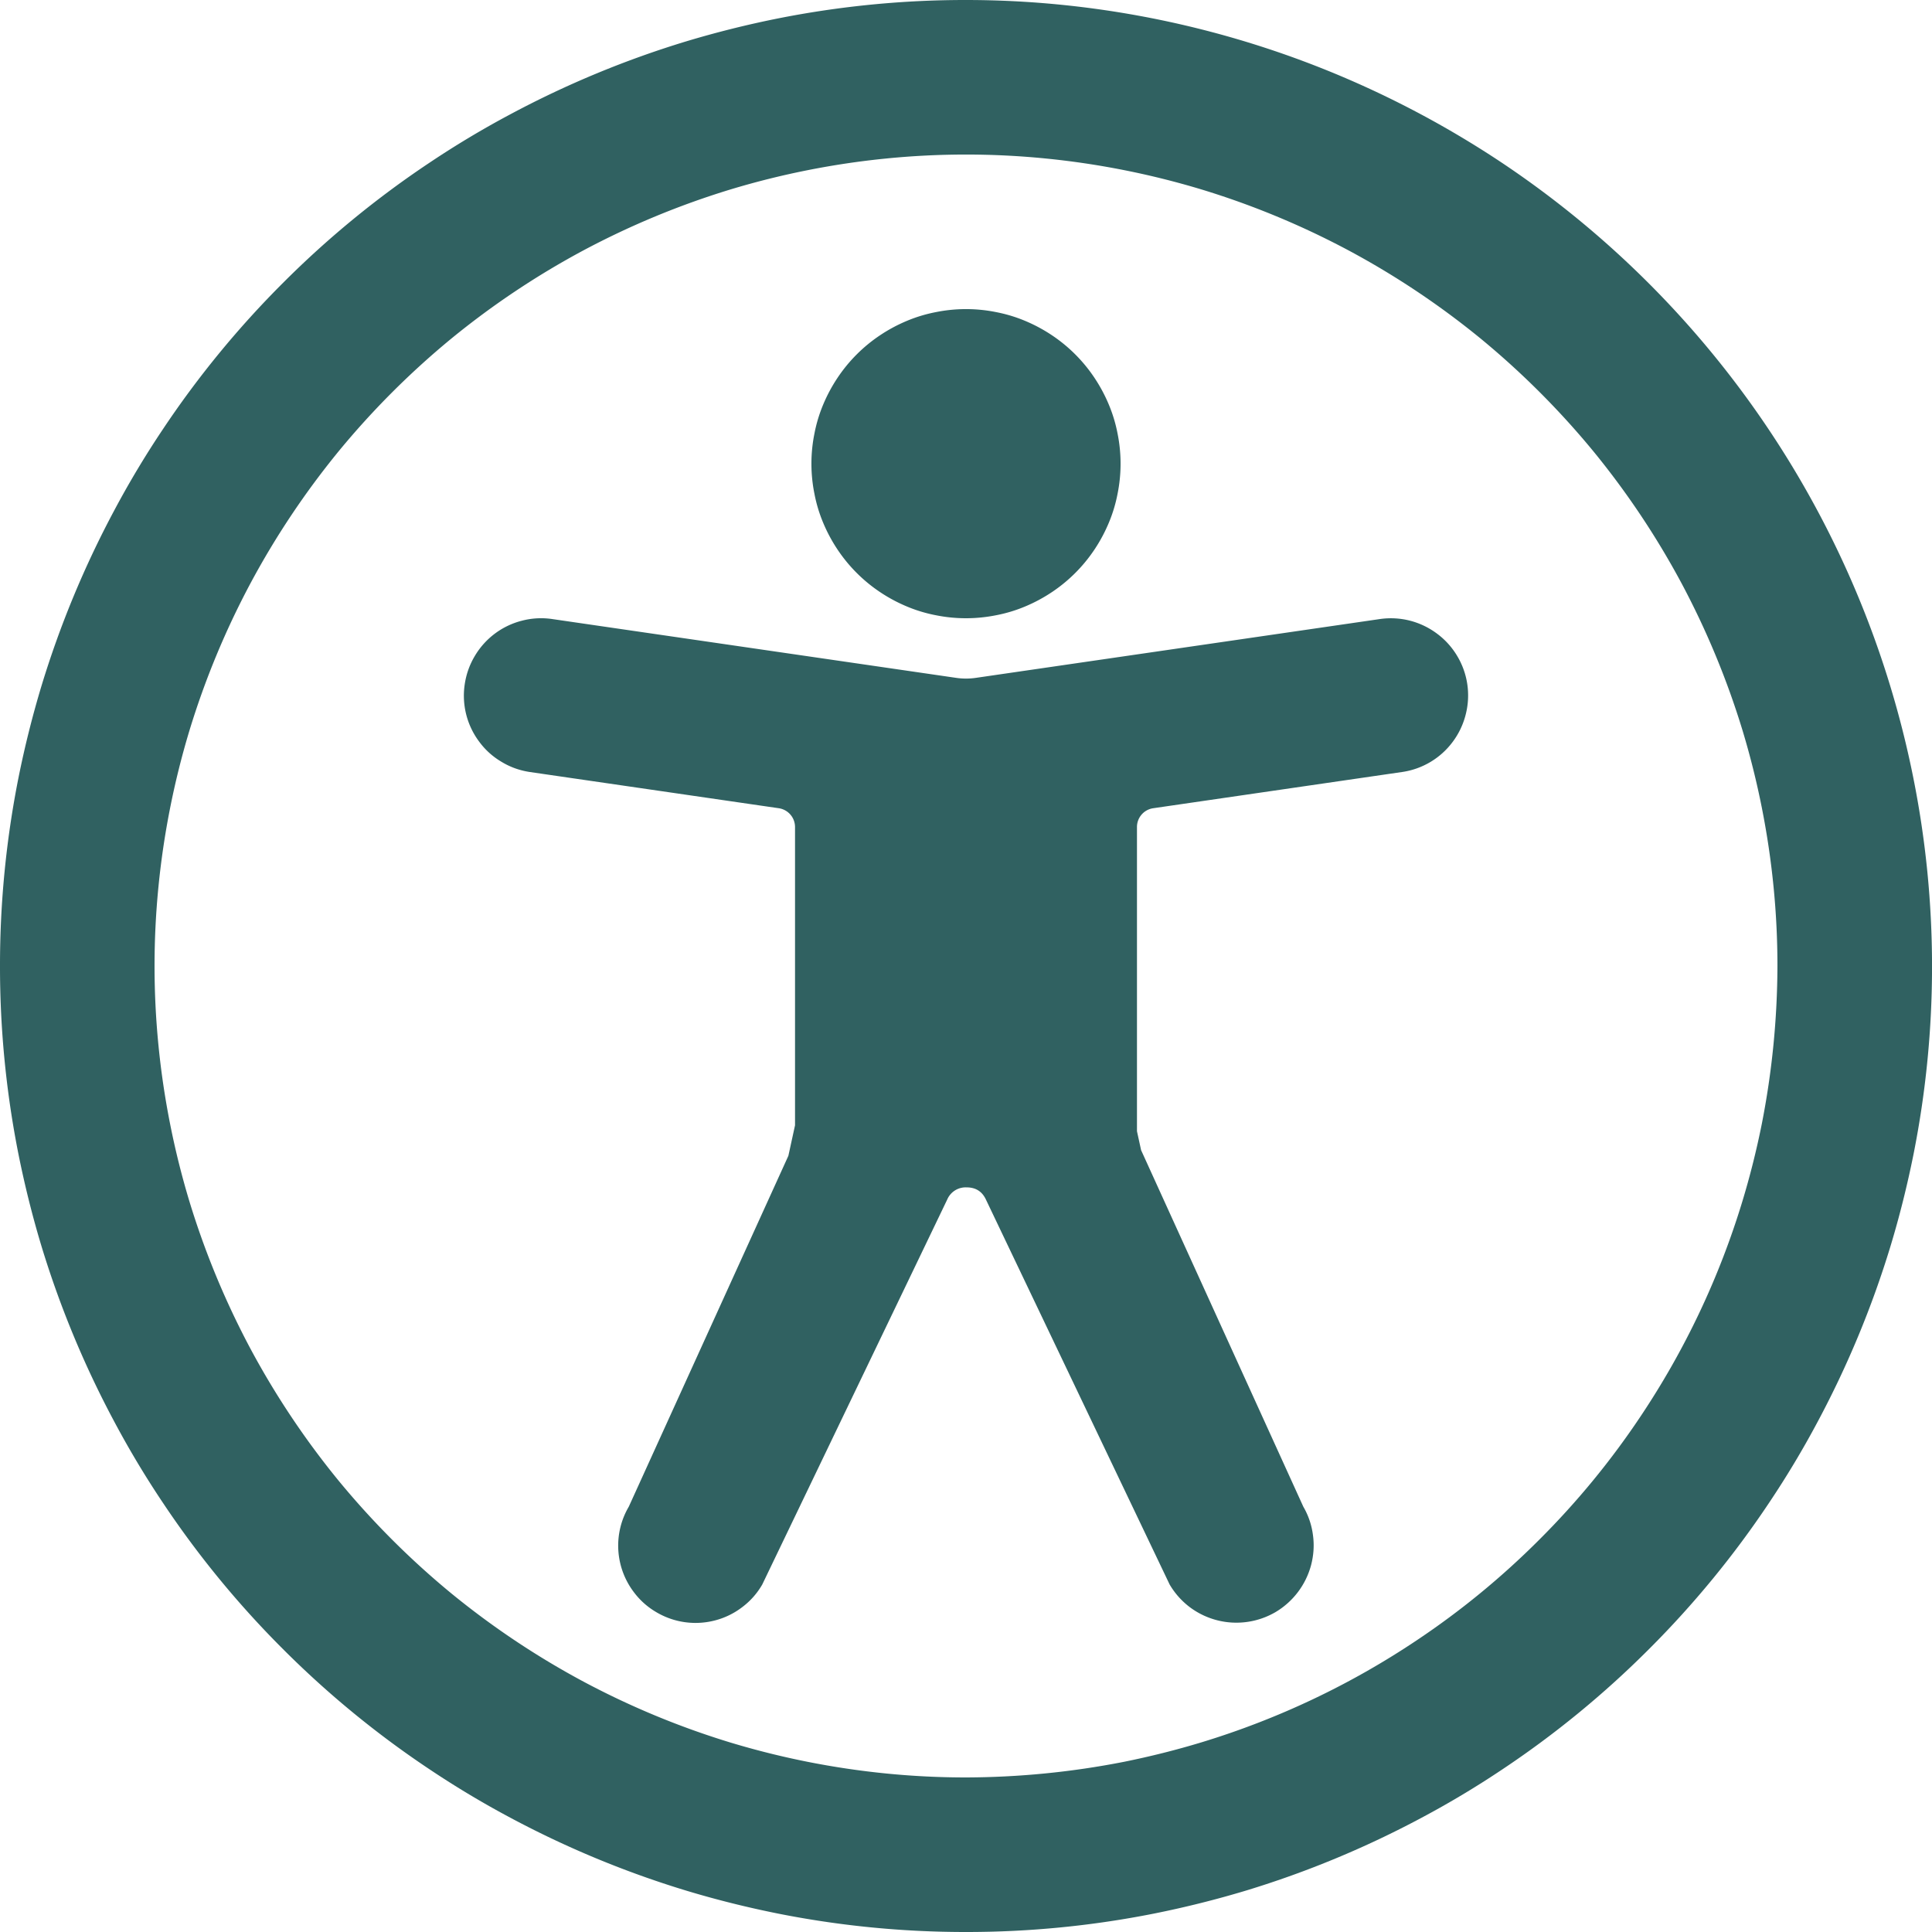 <svg xmlns="http://www.w3.org/2000/svg" width="100" height="100" version="1.2" viewBox="0 0 75 75"><path d="M37.5 0a37.29 37.29 0 0 0-7.316.719 38.722 38.722 0 0 0-3.57.894 37.713 37.713 0 0 0-6.79 2.817 36.235 36.235 0 0 0-3.156 1.89 37.143 37.143 0 0 0-5.684 4.664 37.143 37.143 0 0 0-4.664 5.684 36.235 36.235 0 0 0-1.89 3.156 37.713 37.713 0 0 0-2.816 6.79 38.774 38.774 0 0 0-.895 3.57A37.29 37.29 0 0 0 0 37.5a37.29 37.29 0 0 0 .719 7.316c.242 1.204.539 2.395.894 3.57a37.713 37.713 0 0 0 2.817 6.79 36.235 36.235 0 0 0 1.89 3.156 37.143 37.143 0 0 0 4.664 5.684 37.143 37.143 0 0 0 5.684 4.664c1.02.683 2.07 1.312 3.156 1.89a37.713 37.713 0 0 0 6.79 2.816c1.175.356 2.366.653 3.57.895A37.29 37.29 0 0 0 37.5 75a37.29 37.29 0 0 0 7.316-.719 38.774 38.774 0 0 0 3.57-.894 37.713 37.713 0 0 0 6.79-2.817 36.235 36.235 0 0 0 3.156-1.89 37.143 37.143 0 0 0 5.684-4.664 37.143 37.143 0 0 0 4.664-5.684 36.235 36.235 0 0 0 1.89-3.156 37.713 37.713 0 0 0 2.816-6.79c.356-1.175.653-2.366.895-3.57a37.29 37.29 0 0 0-.008-14.629A37.574 37.574 0 0 0 58.324 6.332a37.862 37.862 0 0 0-6.48-3.465A37.574 37.574 0 0 0 41.176.183 37.294 37.294 0 0 0 37.5 0Zm0 69a31.27 31.27 0 0 1-3.086-.152 31.759 31.759 0 0 1-6.059-1.203 31.838 31.838 0 0 1-5.703-2.364 31.882 31.882 0 0 1-5.137-3.43 32.012 32.012 0 0 1-4.367-4.367 31.882 31.882 0 0 1-3.43-5.136 31.963 31.963 0 0 1-2.363-5.703 31.759 31.759 0 0 1-1.203-6.06 31.27 31.27 0 0 1 0-6.17 31.759 31.759 0 0 1 1.203-6.059 31.838 31.838 0 0 1 2.364-5.704 31.882 31.882 0 0 1 3.43-5.137 32.012 32.012 0 0 1 4.367-4.367 31.882 31.882 0 0 1 5.136-3.43 31.963 31.963 0 0 1 5.703-2.363 31.759 31.759 0 0 1 6.06-1.203 31.27 31.27 0 0 1 6.17 0 31.759 31.759 0 0 1 6.059 1.203 31.838 31.838 0 0 1 5.704 2.364 31.882 31.882 0 0 1 5.137 3.43 32.012 32.012 0 0 1 4.367 4.367 31.882 31.882 0 0 1 3.43 5.136 31.963 31.963 0 0 1 2.363 5.703 31.759 31.759 0 0 1 1.203 6.06A31.27 31.27 0 0 1 69 37.5a32.243 32.243 0 0 1-.61 6.145 32.005 32.005 0 0 1-.753 2.996 31.412 31.412 0 0 1-3.957 8.352 31.19 31.19 0 0 1-3.918 4.77 31.19 31.19 0 0 1-4.77 3.917 31.462 31.462 0 0 1-8.351 3.957c-.989.3-1.989.55-2.996.754A32.243 32.243 0 0 1 37.5 69Zm0-45c.395 0 .785-.04 1.172-.117a5.66 5.66 0 0 0 1.125-.34 6.133 6.133 0 0 0 1.035-.555 5.971 5.971 0 0 0 1.656-1.656c.219-.328.403-.672.555-1.035a5.66 5.66 0 0 0 .34-1.125 5.903 5.903 0 0 0 0-2.344 5.66 5.66 0 0 0-.34-1.125 6.133 6.133 0 0 0-.555-1.035 5.971 5.971 0 0 0-1.656-1.656 6.133 6.133 0 0 0-1.035-.555 5.66 5.66 0 0 0-1.125-.34 5.903 5.903 0 0 0-2.344 0 5.66 5.66 0 0 0-1.125.34 6.133 6.133 0 0 0-1.035.555 5.971 5.971 0 0 0-1.656 1.656 6.133 6.133 0 0 0-.555 1.035 5.66 5.66 0 0 0-.34 1.125 5.903 5.903 0 0 0 0 2.344c.074.387.188.762.34 1.125.152.363.336.707.555 1.035a5.971 5.971 0 0 0 1.656 1.656c.328.219.672.403 1.035.555a5.66 5.66 0 0 0 1.125.34c.387.078.777.117 1.172.117Zm16.07.031-15.699 2.285a2.625 2.625 0 0 1-.742 0l-15.695-2.285a2.94 2.94 0 0 0-1.168.063 2.978 2.978 0 0 0-1.836 1.375c-.203.34-.332.707-.39 1.101a2.975 2.975 0 0 0 .563 2.223c.233.316.522.578.866.781.34.207.707.336 1.097.395l9.664 1.406a.738.738 0 0 1 .633.73v11.579l-.258 1.183-6.195 13.621a2.985 2.985 0 0 0 .203 3.328c.239.317.532.575.875.774a2.985 2.985 0 0 0 2.274.313 2.952 2.952 0 0 0 1.054-.516c.317-.239.575-.532.774-.875l7.183-14.95a.777.777 0 0 1 .75-.468c.352 0 .602.156.75.472l7.133 14.946c.203.343.461.633.778.875a3.016 3.016 0 0 0 3.324.199 3.03 3.03 0 0 0 1.387-1.824c.101-.387.128-.774.074-1.168a2.925 2.925 0 0 0-.375-1.106l-6.297-13.84-.16-.734V32.105a.736.736 0 0 1 .633-.73l9.66-1.406a2.976 2.976 0 0 0 1.968-1.176 2.98 2.98 0 0 0 .5-1.055 2.976 2.976 0 0 0-.328-2.27 2.958 2.958 0 0 0-.78-.866 3 3 0 0 0-1.056-.508 2.998 2.998 0 0 0-1.164-.063Zm0 0" style="stroke:none;fill-rule:nonzero;fill:#306161;fill-opacity:1"/></svg>